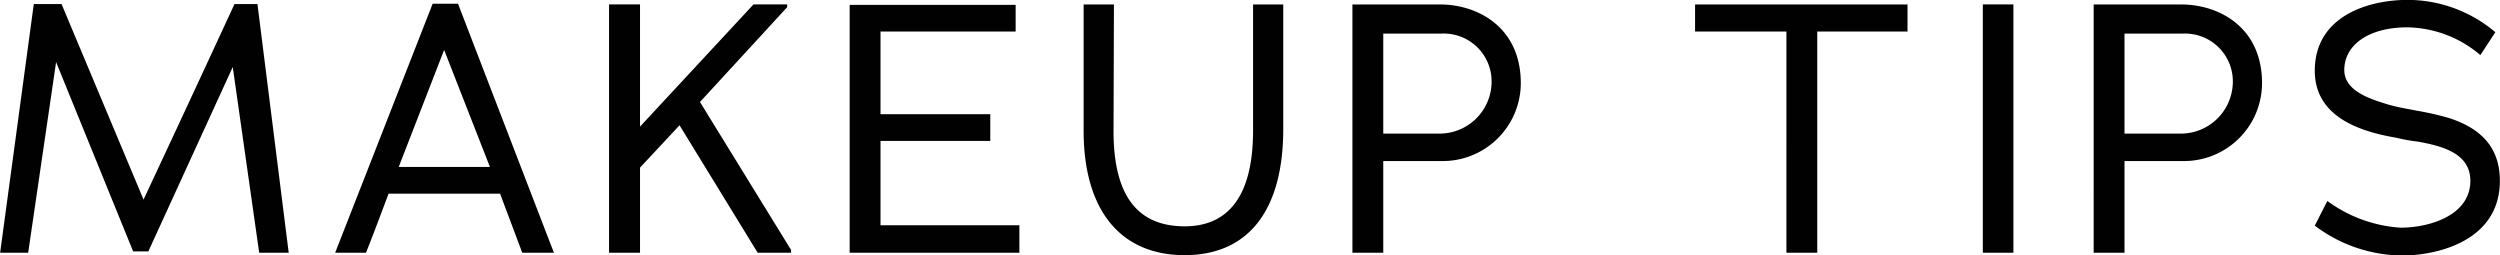 <svg xmlns="http://www.w3.org/2000/svg" width="187.22" height="19.125" viewBox="0 0 187.22 19.125">
  <defs>
    <style>
      .cls-1 {
        fill: #010101;
        fill-rule: evenodd;
      }
    </style>
  </defs>
  <path id="MAKEUP_TIPS.svg" data-name="MAKEUP TIPS.svg" class="cls-1" d="M2495.6,834.3h2.21l-2.34-18.619h-1.72q-3.39,7.334-6.81,14.64l-6.14-14.64h-2.08L2476.2,834.3h2.1l2.08-14.2V820l5.78,14.2h1.14l6.32-13.808Zm19.7,0h2.37l-7.18-18.645h-1.9l-7.3,18.645h2.31c0.57-1.431,1.15-2.991,1.69-4.421h8.35Zm-5.85-15.186,3.43,8.763h-6.83Zm23.48,15.186h2.5V834.09l-6.82-11.078,6.53-7.1v-0.209h-2.52l-8.5,9.154v-9.154h-2.32V834.3h2.32v-6.371l2.96-3.172Zm6.89,0h12.71v-2.055h-10.4v-6.318h8.22v-2h-8.22v-6.188h10.12v-2h-12.43V834.3Zm32.47-9.257v-9.336h-2.26v9.44c0,4.966-1.9,7.176-5.12,7.176-3.43,0-5.33-2.158-5.33-7.124l0.03-9.492h-2.27v9.466c0,5.746,2.6,9.309,7.57,9.309C2569.72,834.48,2572.29,831.073,2572.29,825.041Zm17.79-3.433c0-4.238-3.28-5.9-6.03-5.9h-6.58V834.3h2.31v-6.865h4.32A5.847,5.847,0,0,0,2590.08,821.608Zm-2.19.026a3.9,3.9,0,0,1-3.9,3.745h-4.21V817.89h4.4A3.584,3.584,0,0,1,2587.89,821.634Zm24.39-3.9h6.76v-2.029h-15.91v2.029h6.84V834.3h2.31V817.734Zm12.4,16.564h2.29V815.705h-2.29V834.3Zm20.91-12.69c0-4.238-3.28-5.9-6.03-5.9h-6.58V834.3h2.31v-6.865h4.32A5.847,5.847,0,0,0,2645.59,821.608Zm-2.19.026a3.9,3.9,0,0,1-3.9,3.745h-4.21V817.89h4.4A3.584,3.584,0,0,1,2643.4,821.634Zm20,7.281c0-2.886-1.9-4.082-3.82-4.707a22.242,22.242,0,0,0-2.4-.546c-0.67-.13-1.45-0.26-2.08-0.442-1.37-.416-3.35-1.014-3.35-2.6,0-1.9,1.85-3.2,4.73-3.2a8.618,8.618,0,0,1,5.46,2.08l1.12-1.716a10.175,10.175,0,0,0-6.58-2.419c-2.86,0-6.94,1.171-6.94,5.305,0,3.354,3.17,4.525,6.11,5.019a12.3,12.3,0,0,0,1.59.286c1.87,0.338,3.95.884,3.95,2.938,0,2.6-3.07,3.51-5.23,3.51a10.368,10.368,0,0,1-5.48-2l-0.94,1.846a10.959,10.959,0,0,0,6.55,2.237C2658.72,834.506,2663.4,833.413,2663.4,828.915Z" transform="translate(-2476.19 -815.375)"/>
</svg>
